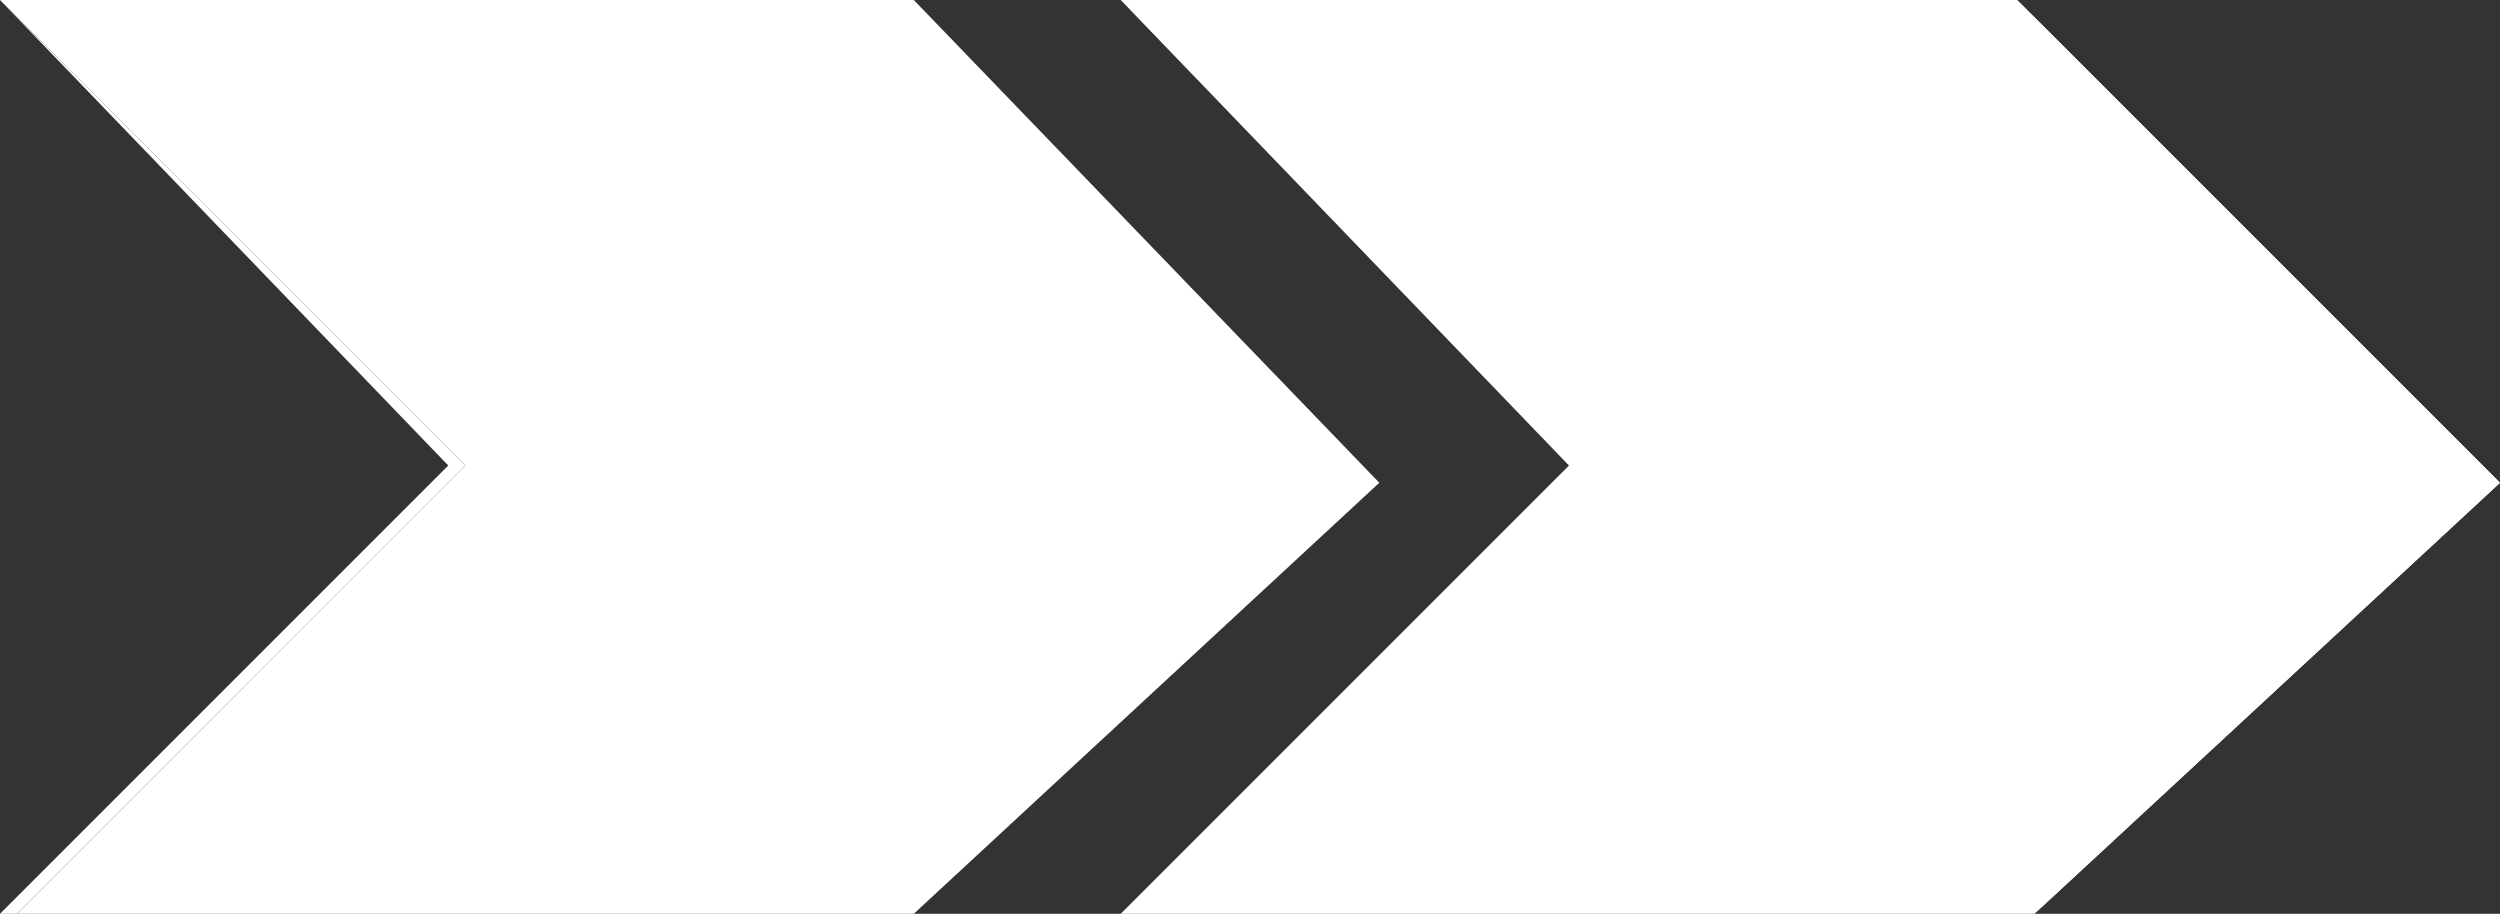 <svg fill="white" xmlns="http://www.w3.org/2000/svg" viewBox="0 0 14.5 5.3">
<rect x="0" y="0" width="14.5" height="5.3" fill="#333333" stroke="none"/>
<g>
<path d="M6.5 0H11.7L14.5 2.8L11.8 5.3H6.5L9.1 2.7"/>
<path d="M6.5 0H11.7L14.4 2.8L11.8 5.3H6.5L9.1 2.7L6.5 0L9.1 2.7L6.5 5.3H11.8L14.5 2.8L11.7 0H6.5Z"/>
<path d="M0 0H5.3L8 2.8L5.3 5.3H0.1L2.7 2.7"/>
<path d="M0 0H5.3L8 2.8L5.3 5.3H0.1L2.7 2.7L0 0L2.6 2.7L0 5.3H5.3L8 2.8L5.3 0H0Z"/>
</g>
</svg>